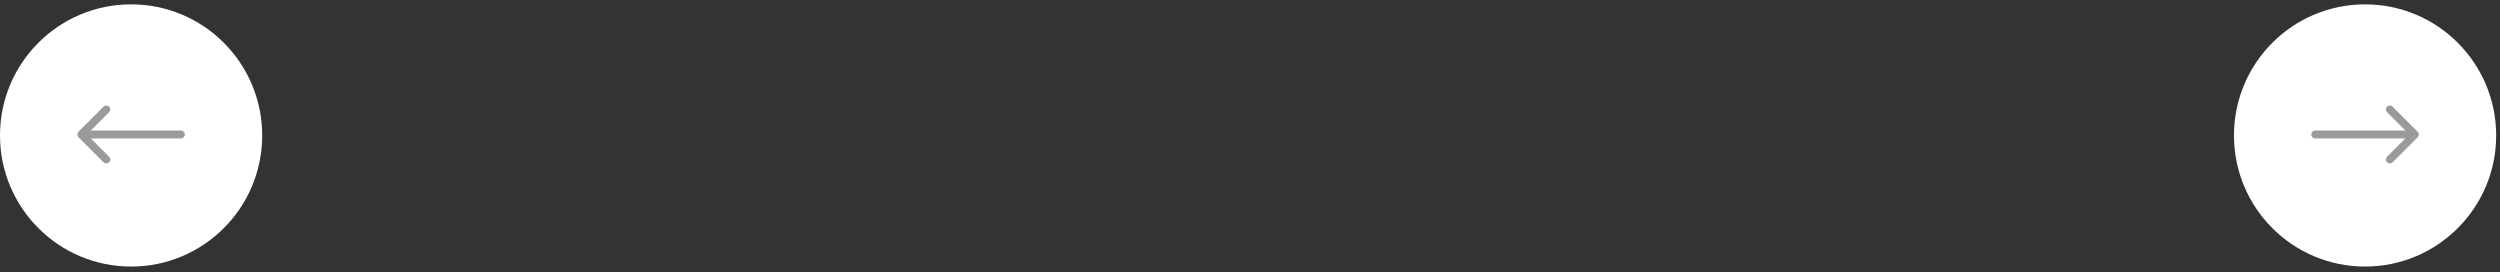 <?xml version="1.0" encoding="UTF-8"?> <svg xmlns="http://www.w3.org/2000/svg" width="303" height="33" viewBox="0 0 303 33" fill="none"><rect x="0" y="0" width="303" height="33" fill="#333333" stroke="none"/> <circle cx="15.889" cy="16.417" r="15.889" fill="white"></circle> <circle cx="286.646" cy="16.417" r="15.889" fill="white"></circle> <path d="M280.608 15.82C280.345 15.82 280.132 16.033 280.132 16.296C280.132 16.56 280.345 16.773 280.608 16.773L280.608 15.82ZM293.021 16.634C293.208 16.447 293.208 16.145 293.021 15.959L289.988 12.926C289.802 12.74 289.5 12.74 289.314 12.926C289.128 13.112 289.128 13.414 289.314 13.6L292.01 16.296L289.314 18.993C289.128 19.179 289.128 19.481 289.314 19.667C289.5 19.853 289.802 19.853 289.988 19.667L293.021 16.634ZM280.608 16.773L292.684 16.773L292.684 15.82L280.608 15.82L280.608 16.773Z" fill="#9A9A9A"></path> <path d="M21.928 16.773C22.191 16.773 22.404 16.56 22.404 16.296C22.404 16.033 22.191 15.82 21.928 15.82V16.773ZM9.515 15.959C9.329 16.145 9.329 16.447 9.515 16.634L12.548 19.667C12.734 19.853 13.036 19.853 13.222 19.667C13.409 19.481 13.409 19.179 13.222 18.993L10.526 16.296L13.222 13.6C13.409 13.414 13.409 13.112 13.222 12.926C13.036 12.74 12.734 12.74 12.548 12.926L9.515 15.959ZM21.928 15.82L9.852 15.82V16.773H21.928V15.82Z" fill="#9A9A9A"></path> </svg> 